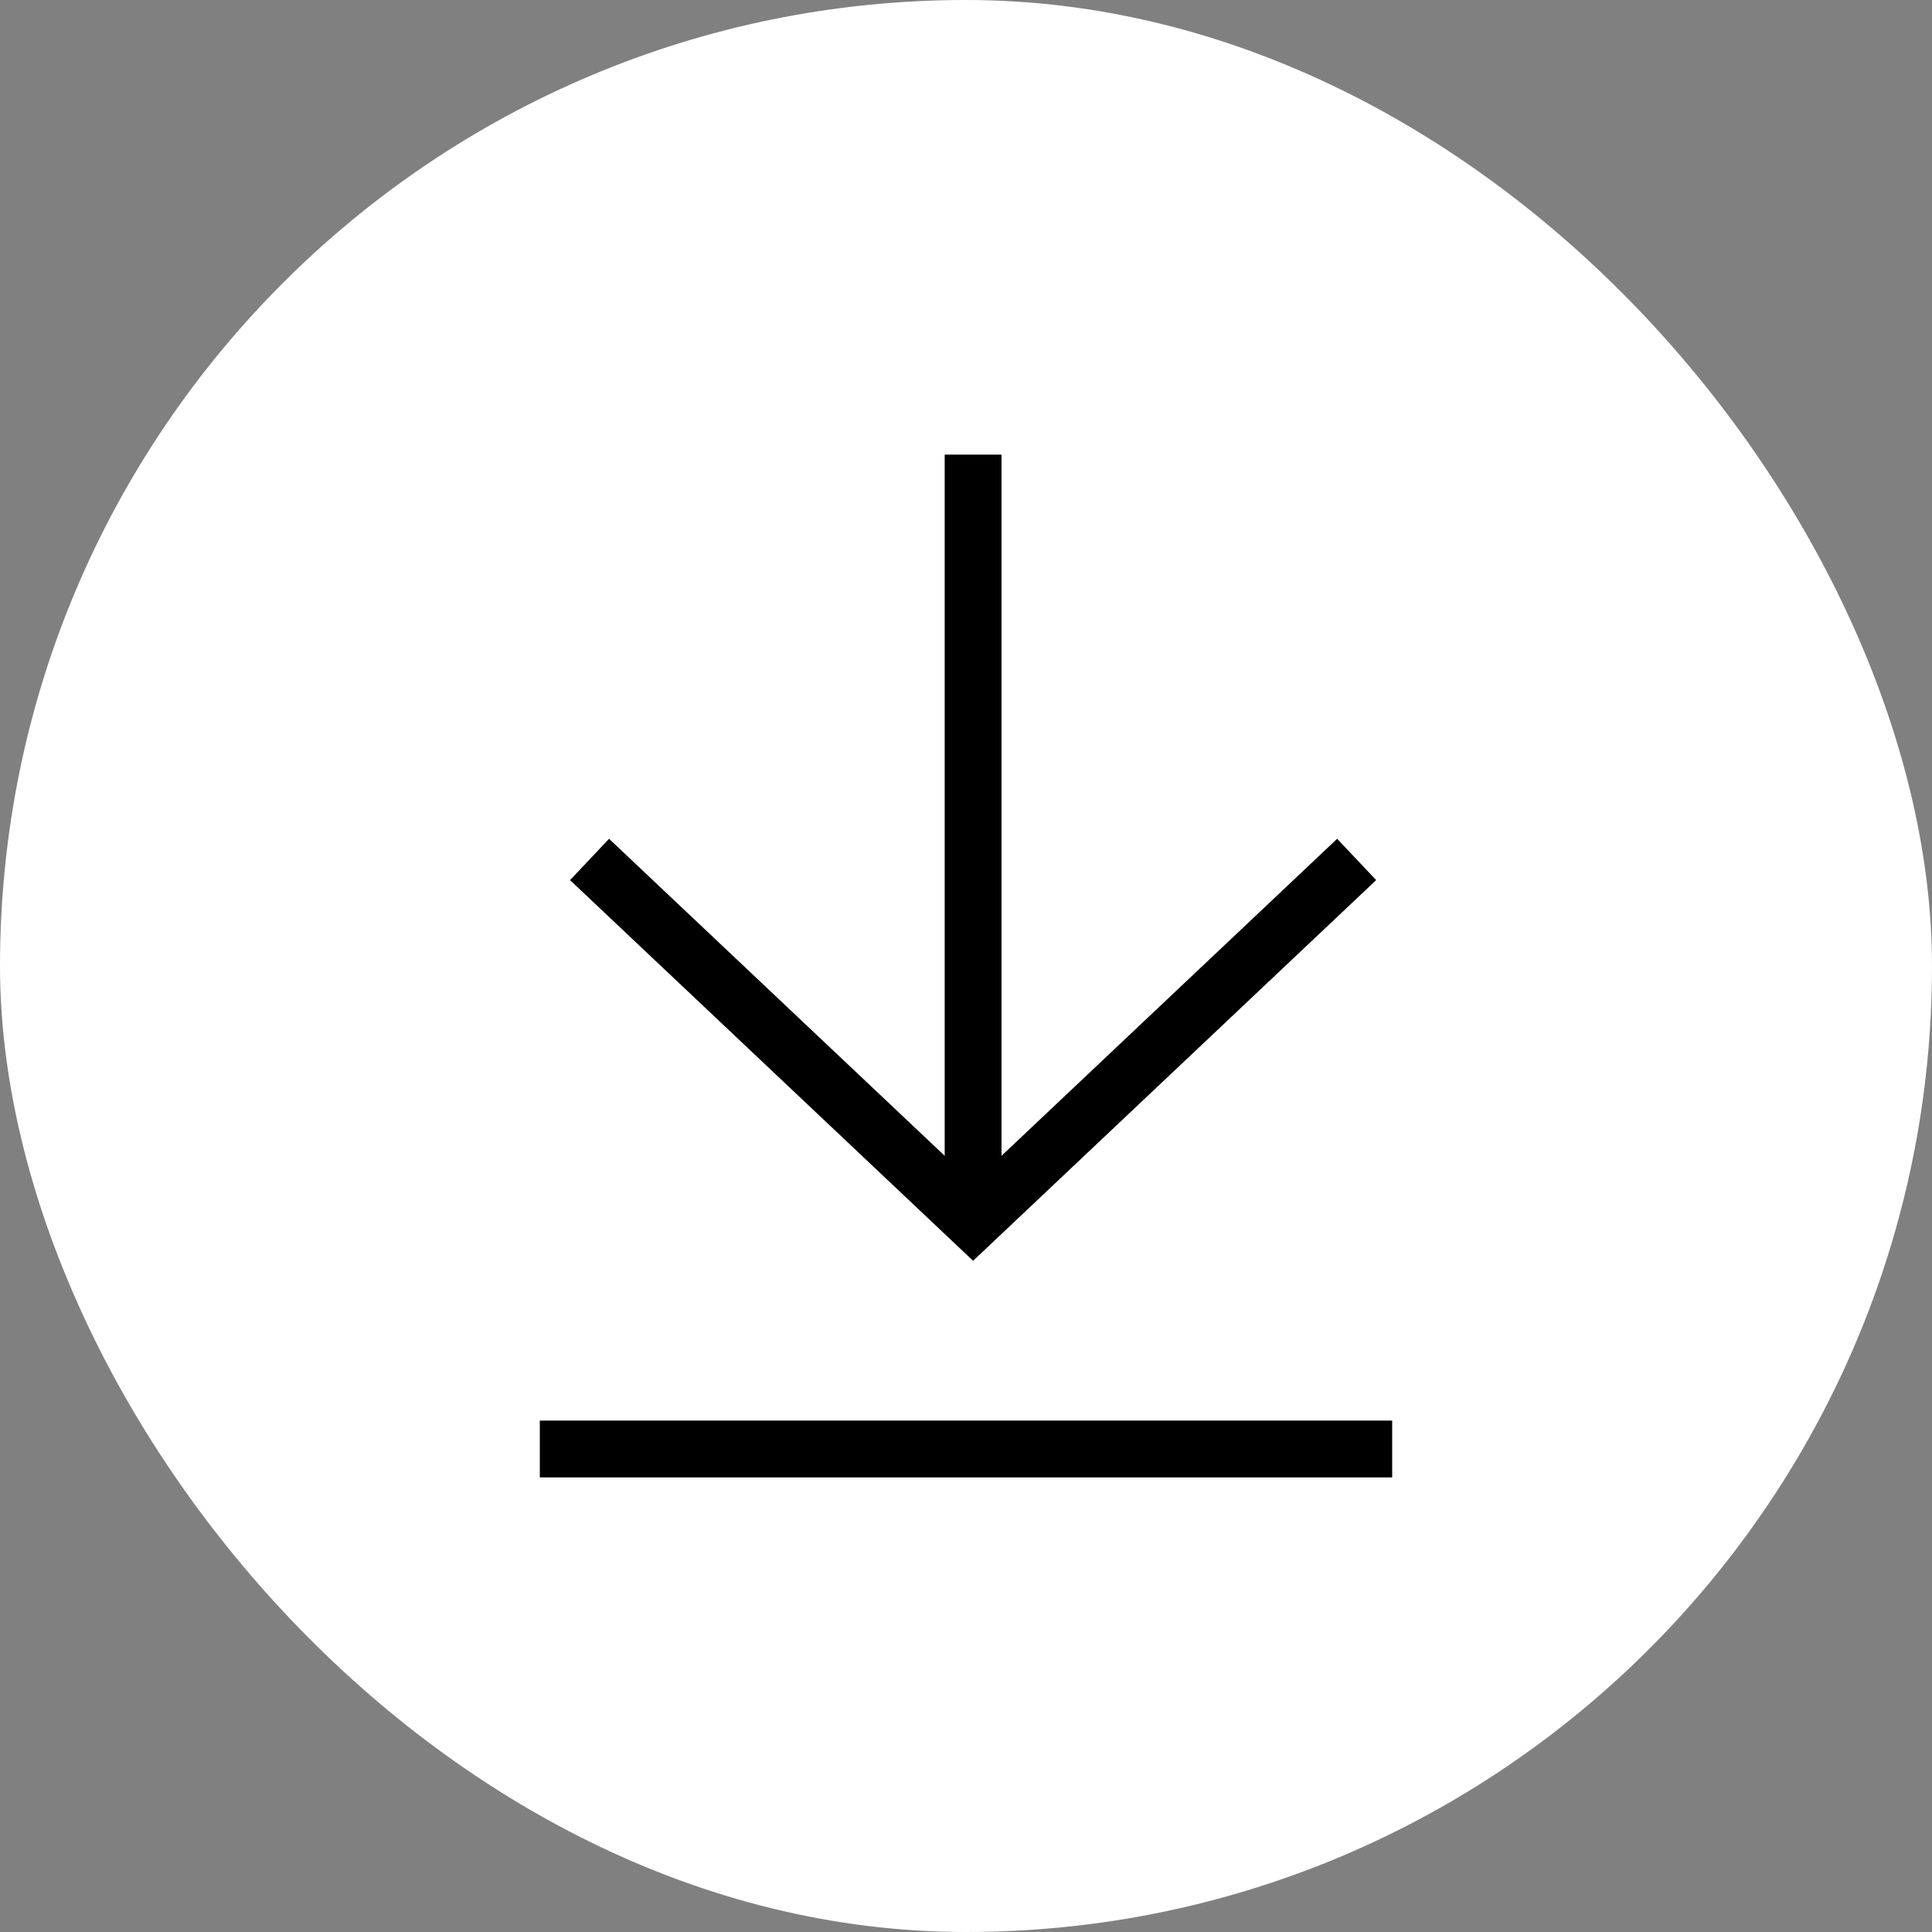 <?xml version="1.0" encoding="UTF-8"?> <svg xmlns="http://www.w3.org/2000/svg" width="34" height="34" viewBox="0 0 34 34" fill="none"><rect x="0" y="0" width="34" height="34" fill="#808080" stroke="none"/> <rect width="34" height="34" rx="17" fill="white"></rect> <g clip-path="url(#clip0_31402_34465)"> <path d="M17.125 21.5L17.125 8" stroke="black"></path> <path d="M23.875 15.125L17.125 21.5L10.375 15.125" stroke="black"></path> </g> <line x1="9.5" y1="25.5" x2="24.5" y2="25.5" stroke="black"></line> <defs> <clipPath id="clip0_31402_34465"> <rect width="15" height="15" fill="white" transform="translate(9.5 8)"></rect> </clipPath> </defs> </svg> 